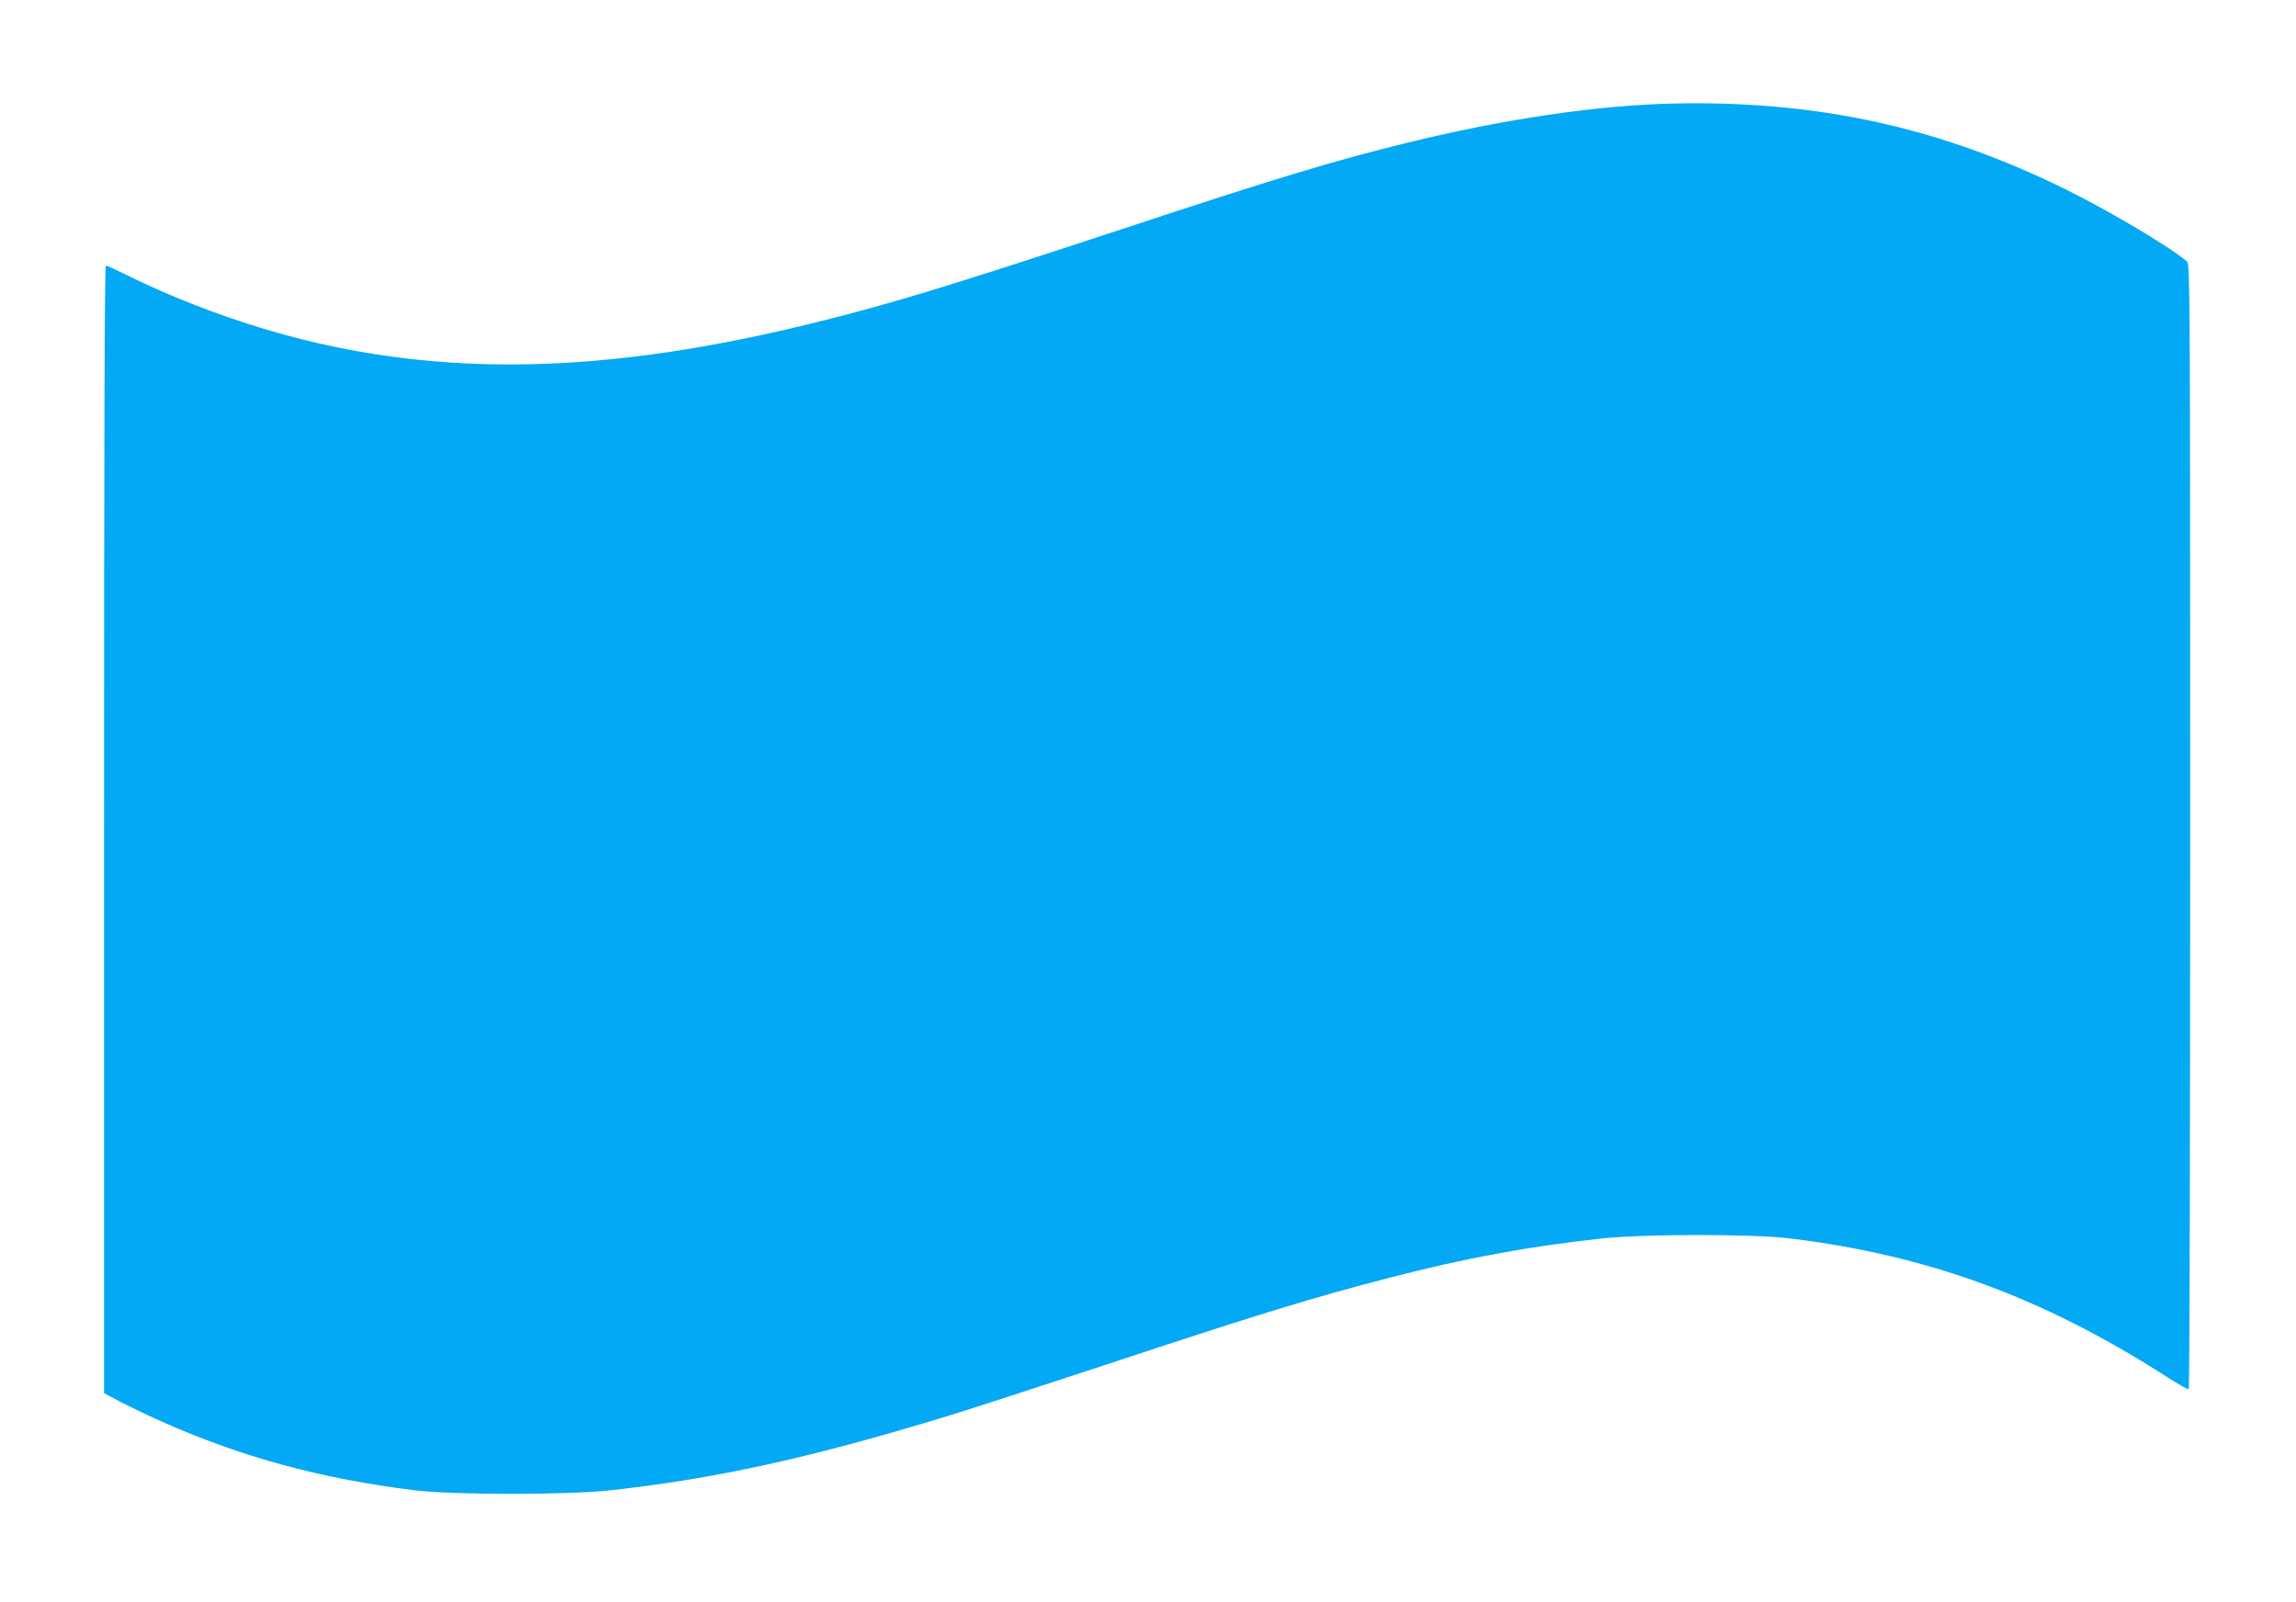 <?xml version="1.0" standalone="no"?>
<!DOCTYPE svg PUBLIC "-//W3C//DTD SVG 20010904//EN"
 "http://www.w3.org/TR/2001/REC-SVG-20010904/DTD/svg10.dtd">
<svg version="1.0" xmlns="http://www.w3.org/2000/svg"
 width="1280pt" height="893pt" viewBox="0 0 1280 893"
 preserveAspectRatio="xMidYMid meet">
<g transform="translate(0,893) scale(0.1,-0.1)"
fill="#03a9f4" stroke="none">
<path d="M9335 8353 c-428 -9 -951 -86 -1495 -220 -405 -99 -737 -200 -1585
-480 -996 -328 -1315 -425 -1760 -533 -1390 -338 -2448 -291 -3520 155 -85 35
-203 89 -264 120 -61 30 -115 55 -121 55 -7 0 -10 -1020 -10 -3142 l0 -3143
88 -47 c48 -25 152 -75 232 -111 447 -199 892 -320 1415 -384 215 -26 848 -26
1085 0 593 65 1129 183 1895 418 127 39 514 165 860 279 867 287 1173 380
1595 489 421 109 769 173 1180 218 234 25 841 26 1050 0 764 -93 1404 -327
2085 -762 71 -46 133 -81 137 -79 5 3 8 1415 8 3138 0 2971 -1 3134 -17 3148
-94 81 -431 281 -678 403 -700 345 -1383 495 -2180 478z"/>
</g>
</svg>
